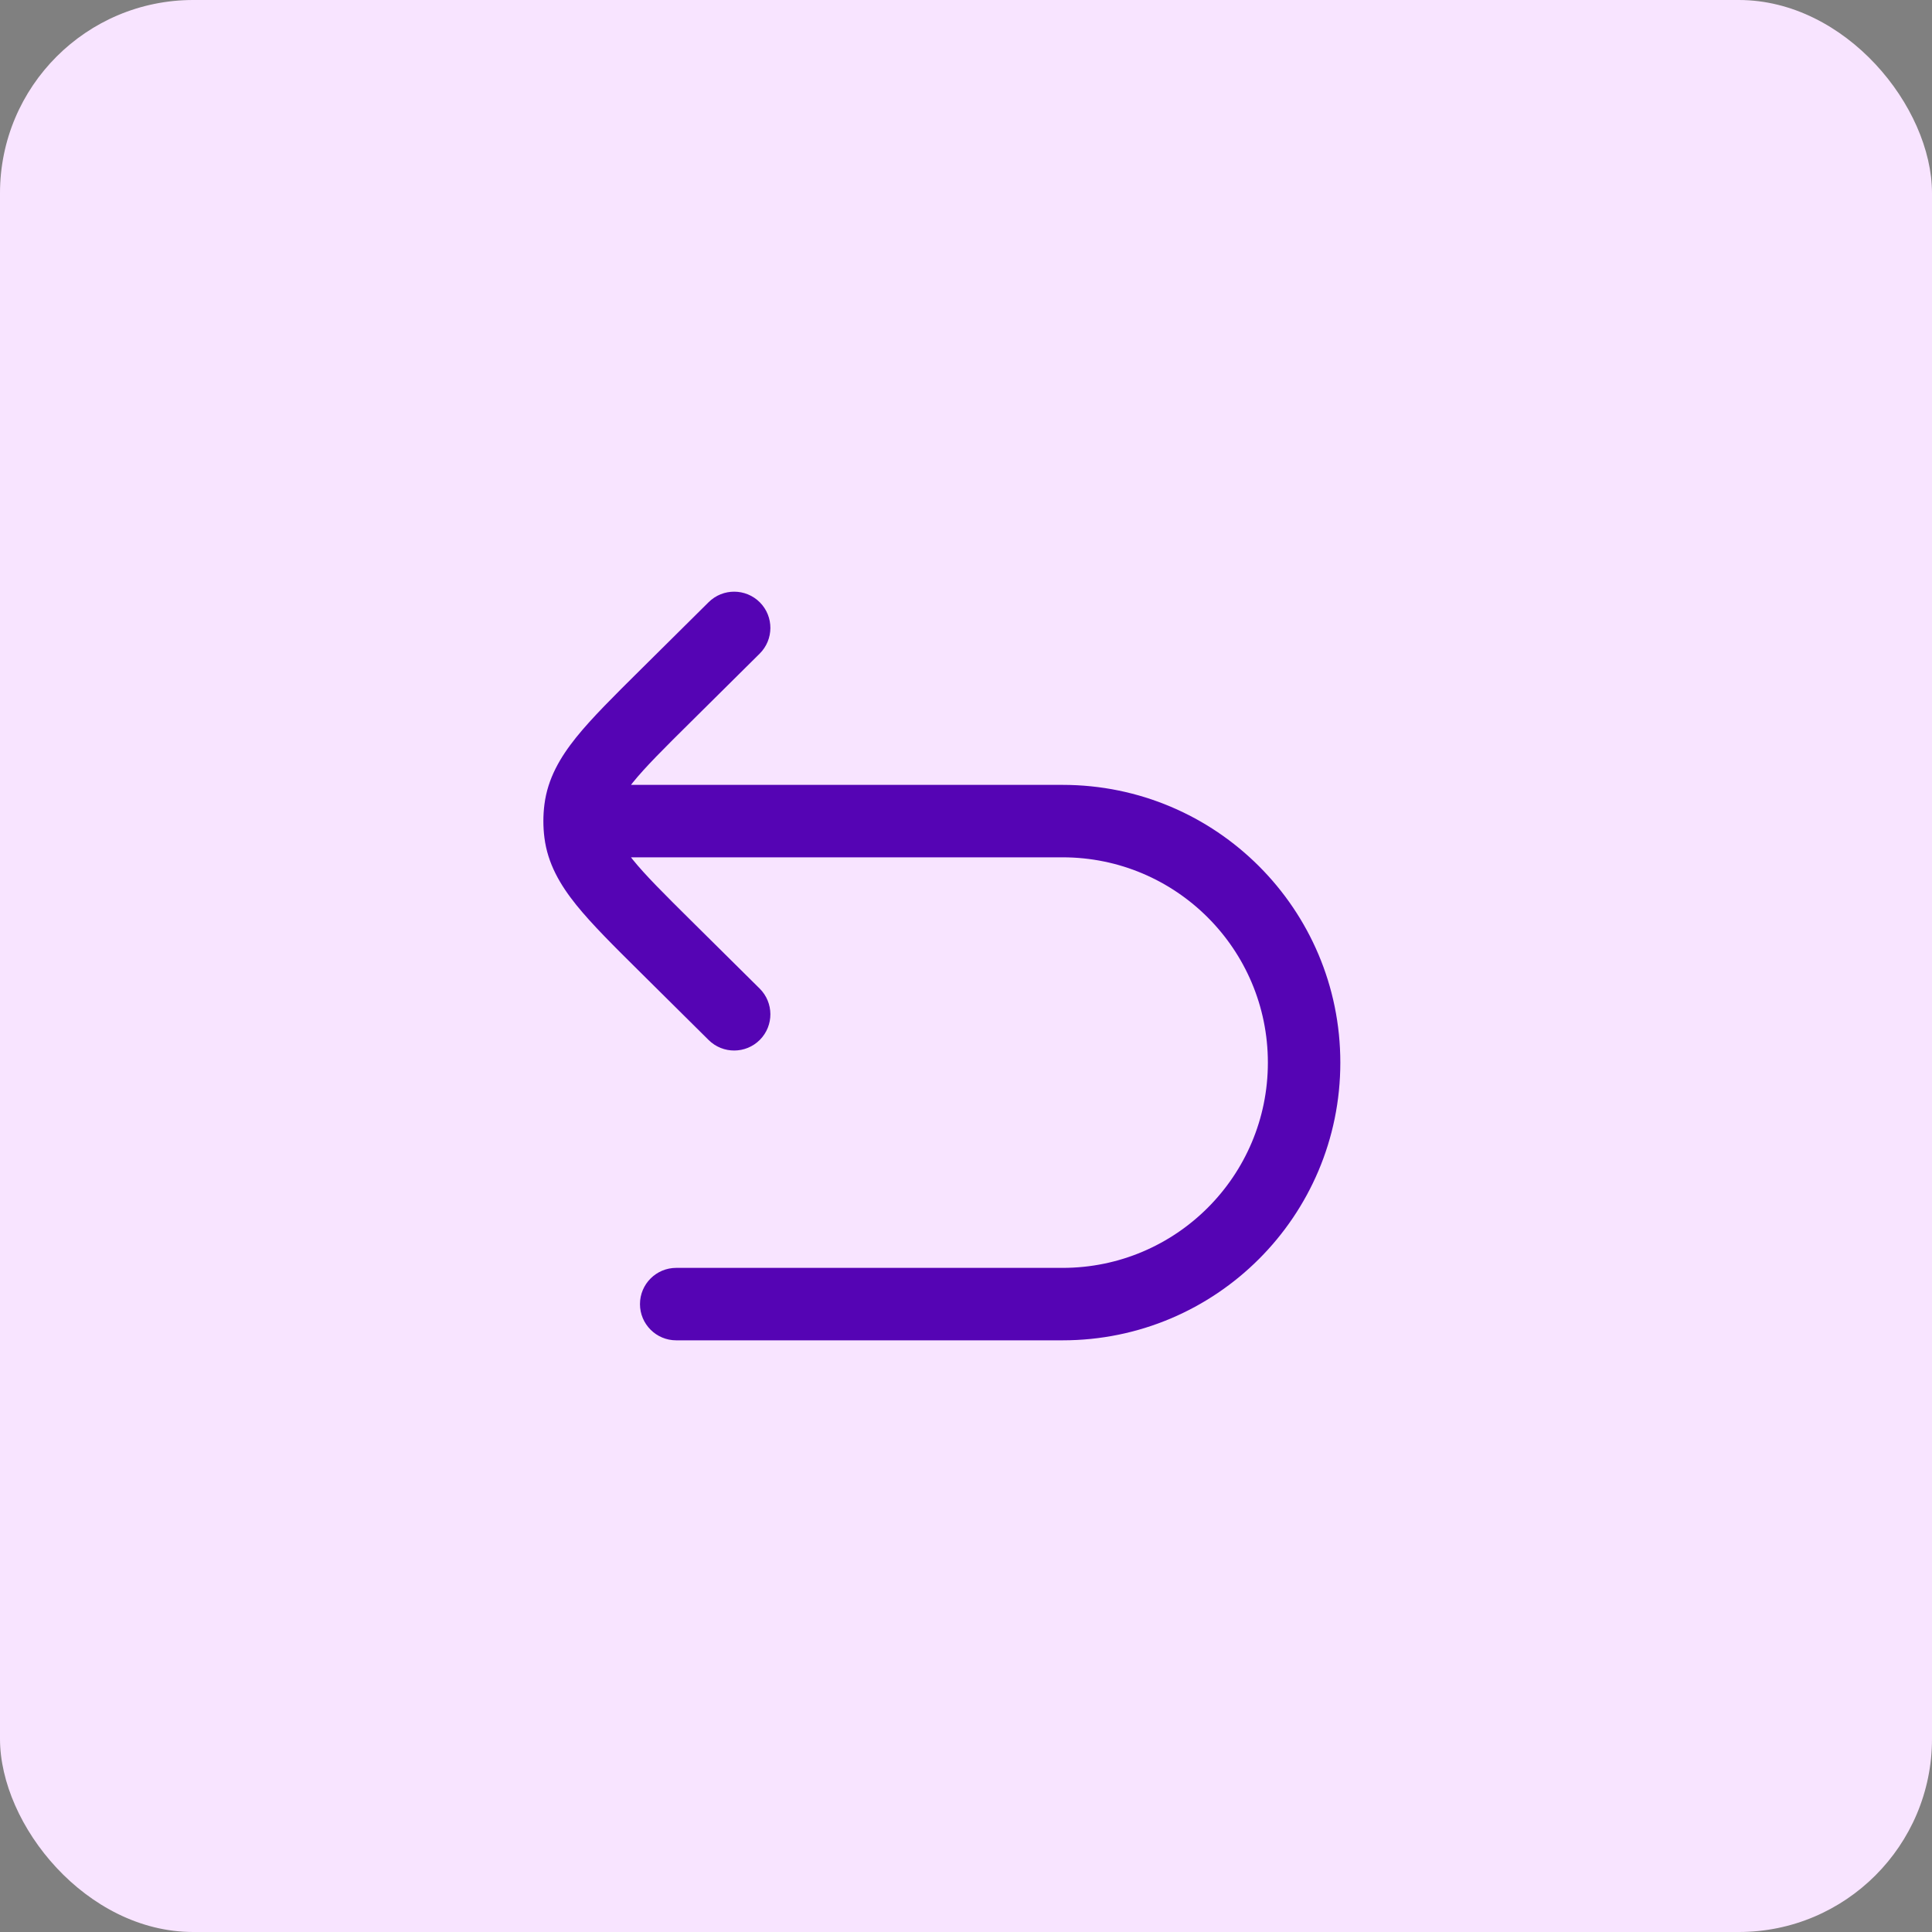 <svg width="40" height="40" viewBox="0 0 40 40" fill="none" xmlns="http://www.w3.org/2000/svg">
<rect x="0" y="0" width="40" height="40" fill="#808080" stroke="none"/>
<rect width="40" height="40" rx="4" fill="#F8E4FF"/>
<path d="M13 17L13 17.75H13V17ZM14 26.25C13.586 26.25 13.25 26.586 13.25 27C13.25 27.414 13.586 27.75 14 27.75V26.25ZM14.672 21.533C14.966 21.824 15.441 21.822 15.733 21.528C16.024 21.234 16.022 20.759 15.728 20.467L14.672 21.533ZM13.79 19.602L13.262 20.135H13.262L13.79 19.602ZM13.79 14.398L13.262 13.865L13.262 13.865L13.79 14.398ZM15.728 13.533C16.022 13.241 16.024 12.766 15.733 12.472C15.441 12.178 14.966 12.176 14.672 12.467L15.728 13.533ZM12.016 17.251L11.272 17.346L11.272 17.346L12.016 17.251ZM12.016 16.749L11.272 16.654L11.272 16.654L12.016 16.749ZM13 17.75H22V16.25H13V17.75ZM22 26.25H14V27.75H22V26.25ZM26.25 22C26.25 24.347 24.347 26.25 22 26.25V27.75C25.176 27.75 27.75 25.176 27.75 22H26.25ZM22 17.75C24.347 17.75 26.25 19.653 26.25 22H27.75C27.75 18.824 25.176 16.25 22 16.25V17.75ZM15.728 20.467L14.318 19.07L13.262 20.135L14.672 21.533L15.728 20.467ZM14.318 14.931L15.728 13.533L14.672 12.467L13.262 13.865L14.318 14.931ZM14.318 19.07C13.743 18.5 13.357 18.116 13.098 17.794C12.849 17.483 12.778 17.302 12.76 17.156L11.272 17.346C11.34 17.879 11.594 18.316 11.929 18.733C12.254 19.137 12.712 19.59 13.262 20.135L14.318 19.07ZM13.262 13.865C12.712 14.41 12.254 14.863 11.929 15.267C11.594 15.684 11.34 16.121 11.272 16.654L12.76 16.844C12.778 16.698 12.849 16.517 13.098 16.206C13.357 15.884 13.743 15.5 14.318 14.931L13.262 13.865ZM12.76 17.156C12.753 17.104 12.75 17.052 12.75 17H11.25C11.25 17.115 11.257 17.231 11.272 17.346L12.76 17.156ZM12.75 17C12.75 16.948 12.753 16.896 12.76 16.844L11.272 16.654C11.257 16.769 11.25 16.885 11.25 17H12.75ZM13 16.25L12 16.25L12 17.75L13 17.75L13 16.25Z" fill="#5504B4"/>
</svg>
